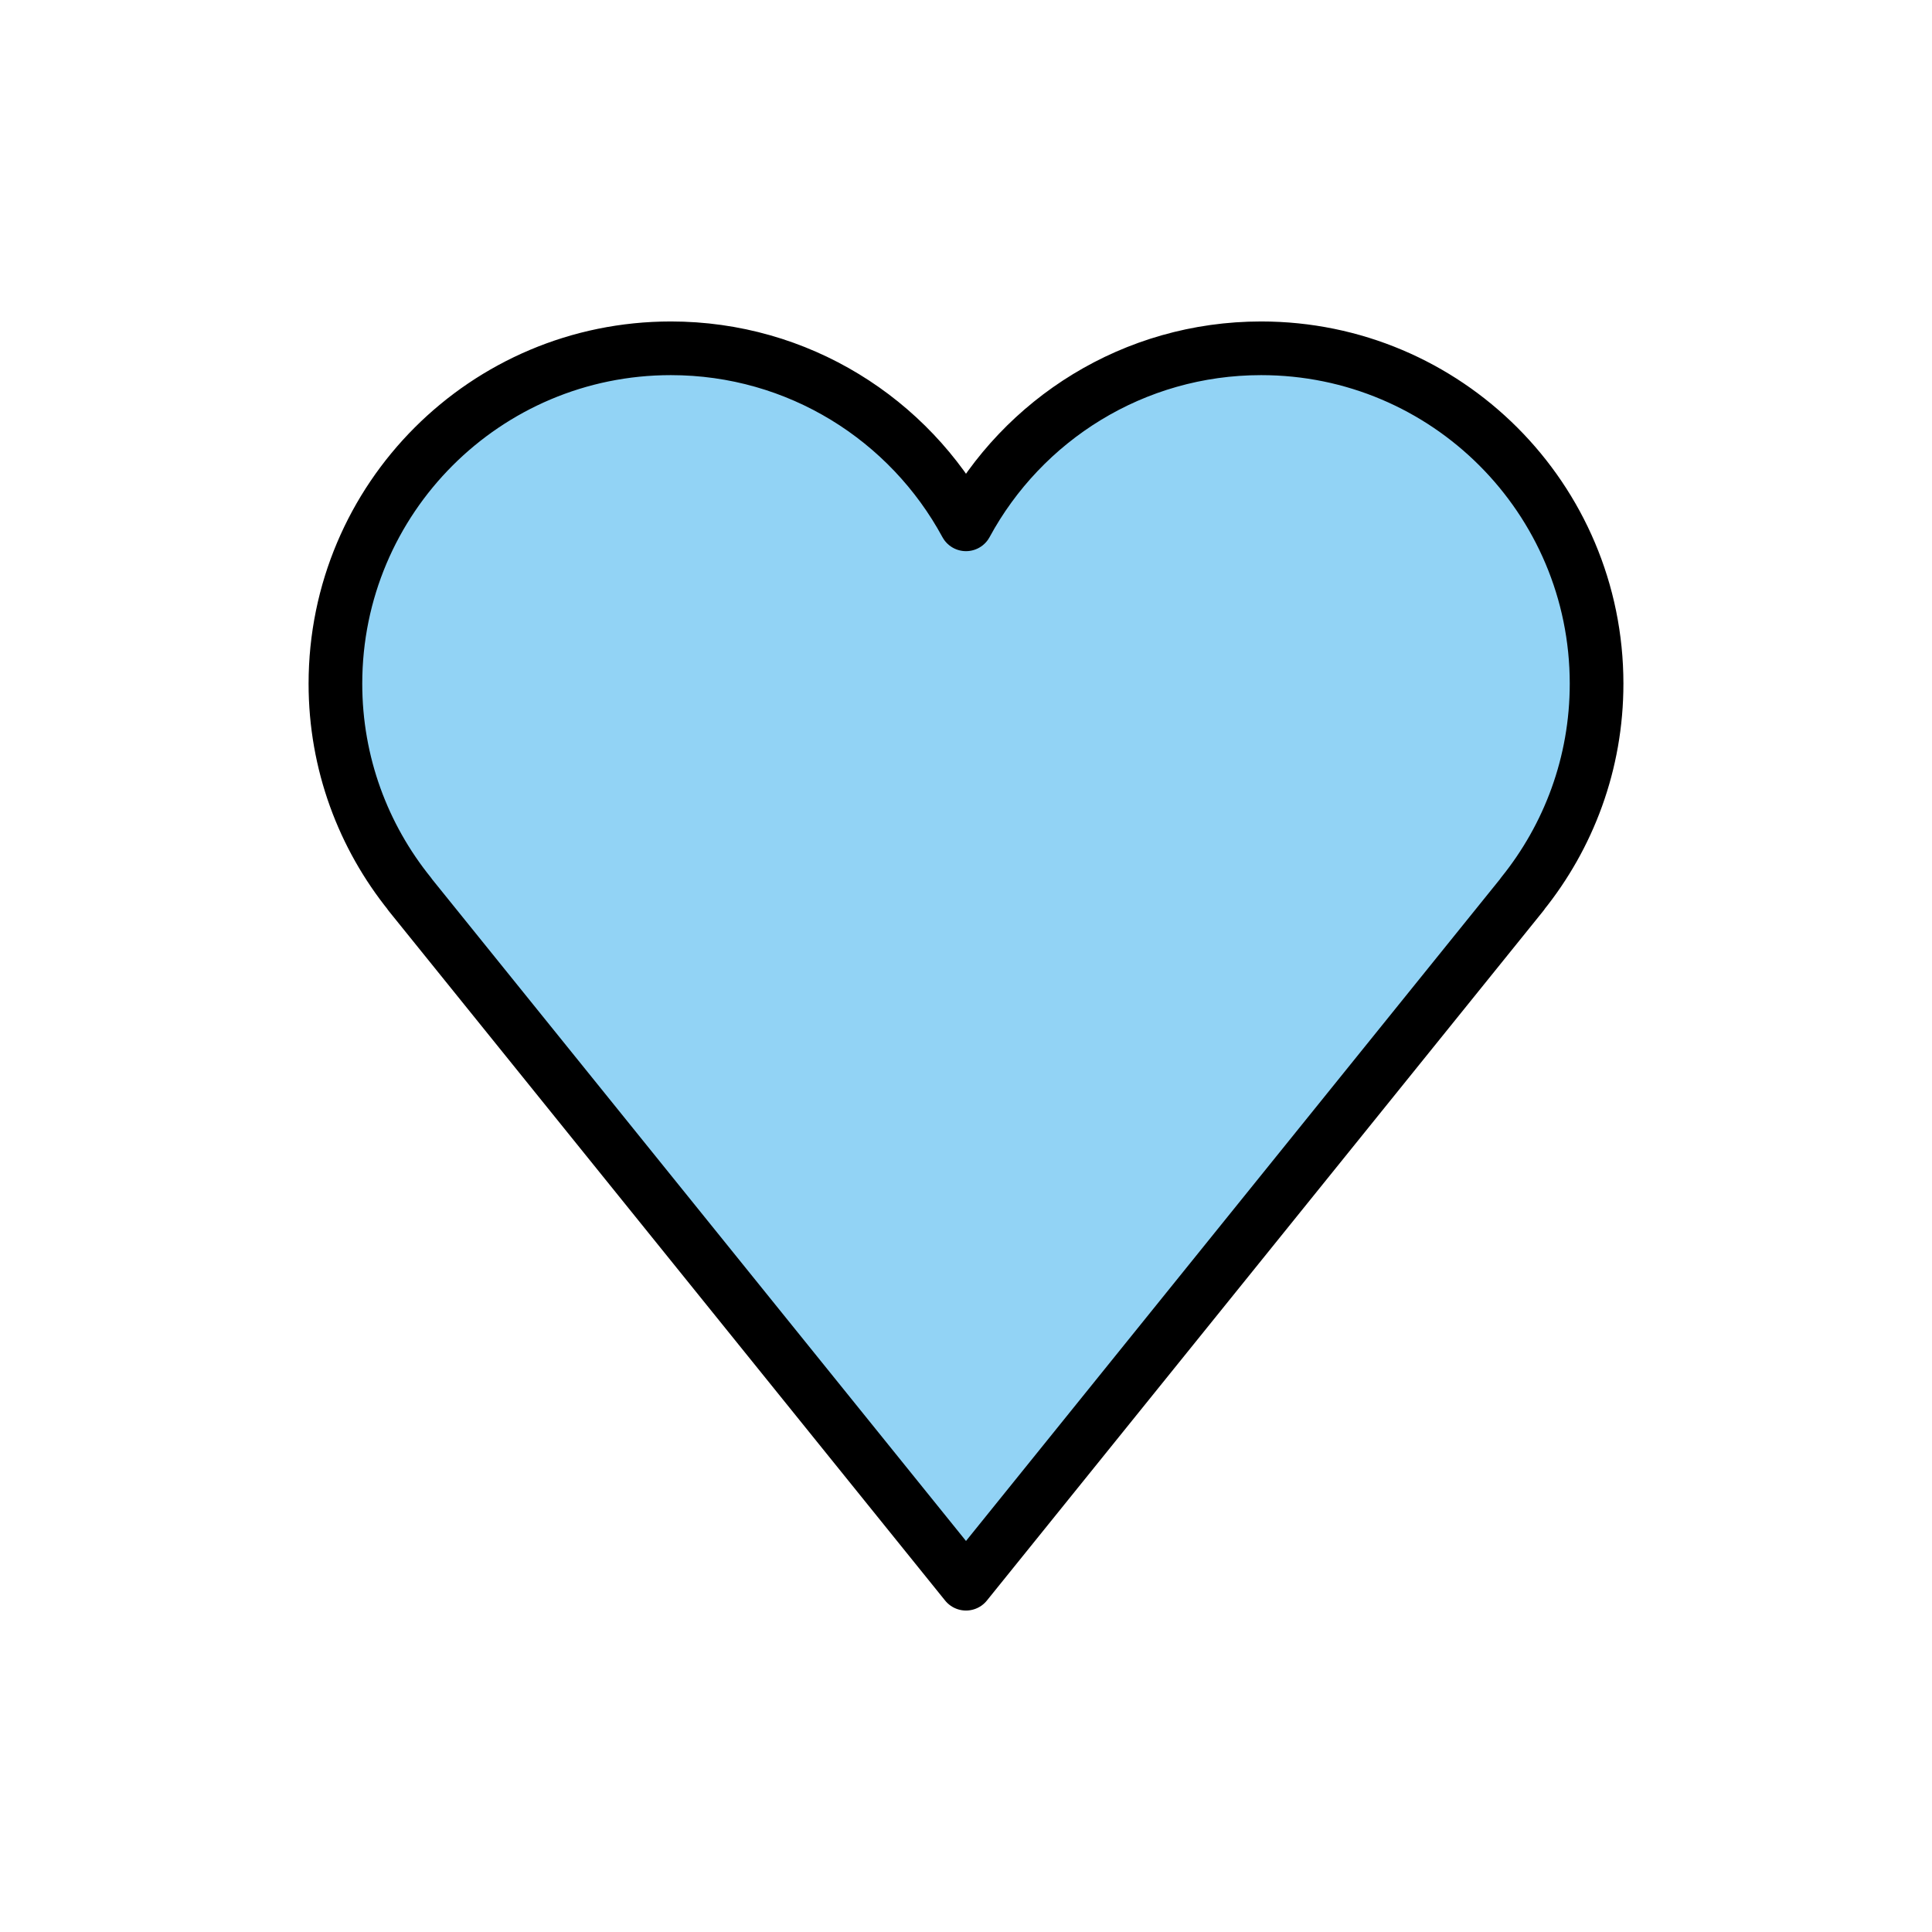 <svg id="emoji" viewBox="0 0 72 72" xmlns="http://www.w3.org/2000/svg">
  <g id="color">
    <path fill="#92d3f5" d="m59.5,25.48c0-6.904-5.596-12.5-12.5-12.5-4.753,0-8.886,2.654-11,6.56-2.114-3.906-6.247-6.56-11-6.56-6.904,0-12.5,5.596-12.5,12.5,0,2.97,1.04,5.694,2.77,7.839l-.004.003,20.734,25.698,20.734-25.698-.004-.003c1.73-2.145,2.77-4.869,2.77-7.839Z"/>
  </g>
  <g id="line">
    <path fill="none" stroke="#000" stroke-linejoin="round" stroke-width="2" d="m59.5,25.48c0-6.904-5.596-12.5-12.5-12.5-4.753,0-8.886,2.654-11,6.56-2.114-3.906-6.247-6.56-11-6.56-6.904,0-12.5,5.596-12.5,12.5,0,2.97,1.04,5.694,2.77,7.839l-.004.003,20.734,25.698,20.734-25.698-.004-.003c1.73-2.145,2.77-4.869,2.77-7.839Z"/>
  </g>
</svg>
